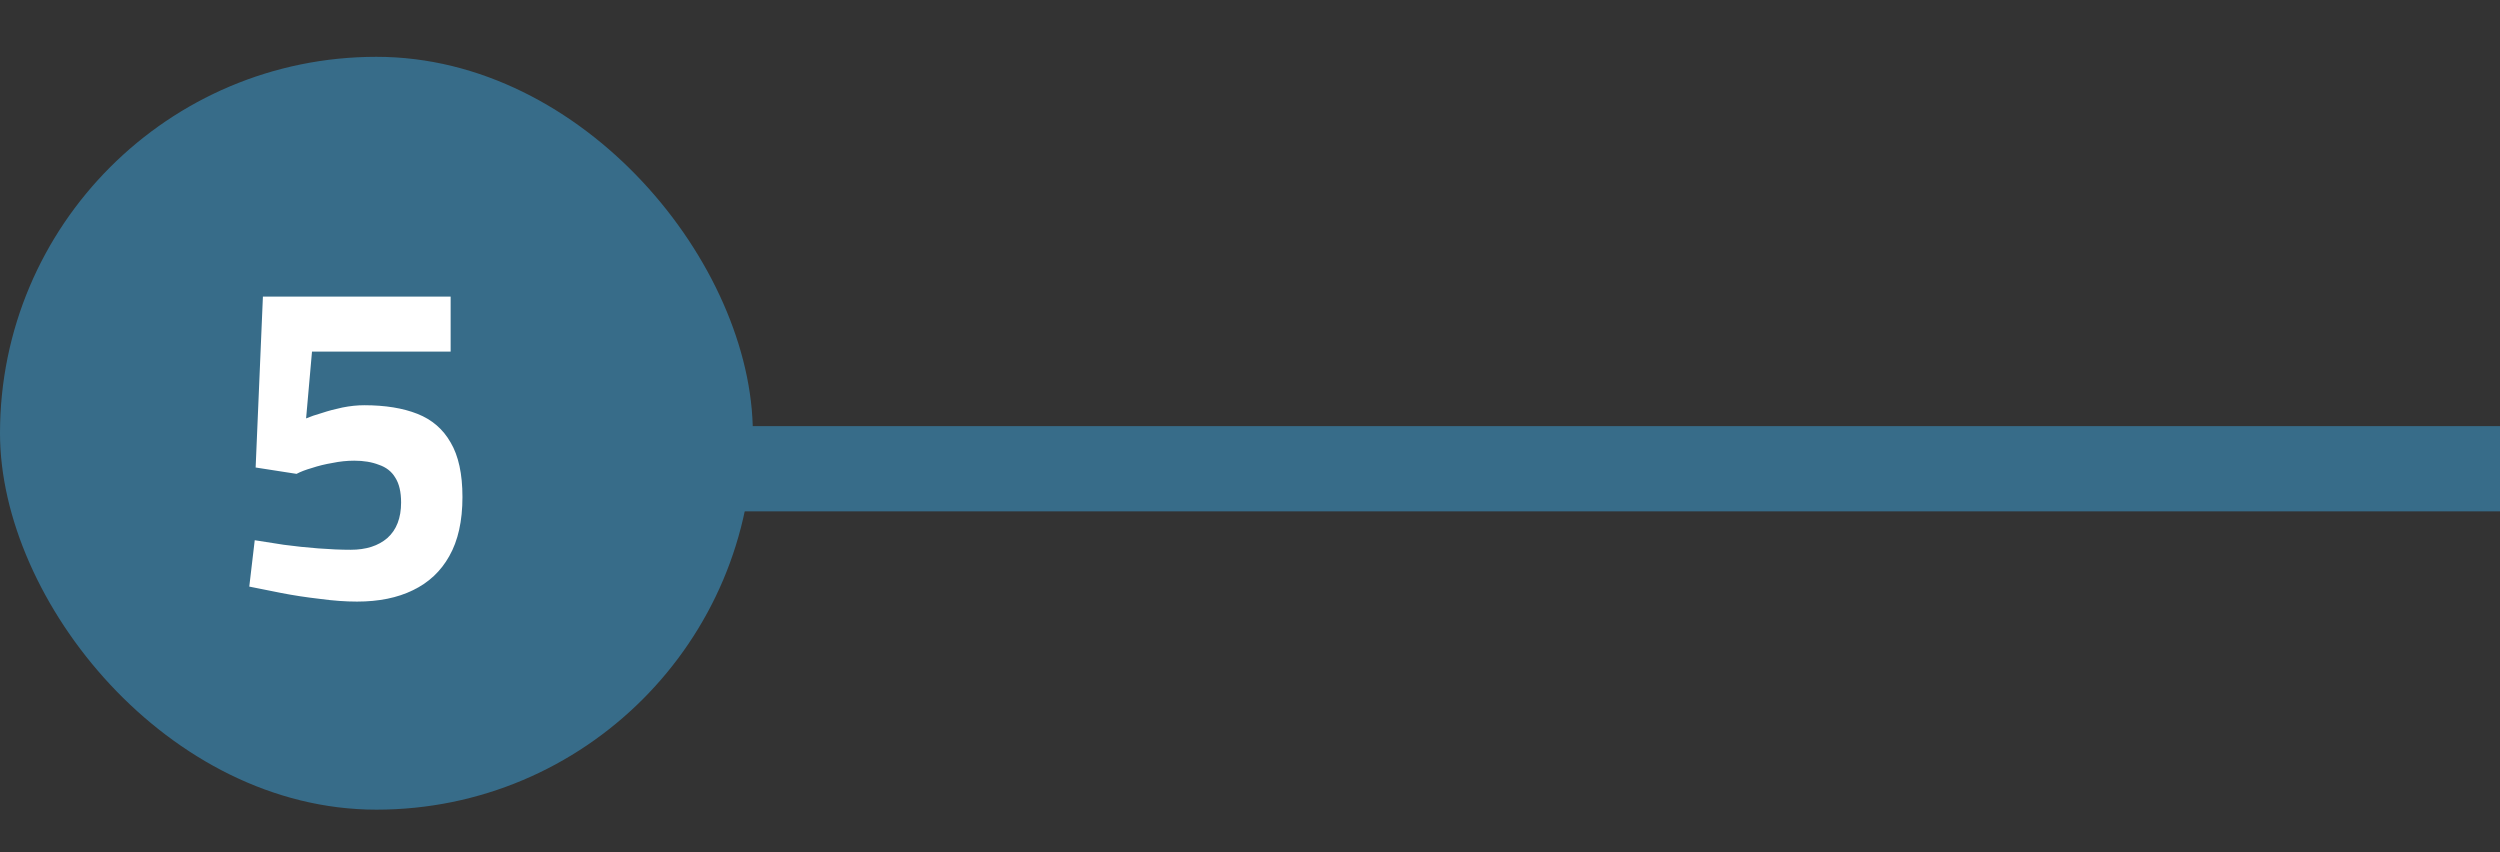 <?xml version="1.0" encoding="UTF-8"?> <svg xmlns="http://www.w3.org/2000/svg" width="176" height="60" viewBox="0 0 176 60" fill="none"><rect x="0" y="0" width="176" height="60" fill="#333333" stroke="none"/><line x1="39" y1="33" x2="176" y2="33" stroke="#376C89" stroke-width="6"></line><rect y="4" width="53" height="53" rx="26.5" fill="#376C89"></rect><path d="M25.133 42.352C24.323 42.352 23.448 42.288 22.509 42.16C21.571 42.053 20.664 41.915 19.789 41.744C18.915 41.573 18.168 41.424 17.549 41.296L17.933 38.032C18.509 38.117 19.192 38.224 19.981 38.352C20.771 38.459 21.581 38.544 22.413 38.608C23.245 38.672 24.003 38.704 24.685 38.704C25.773 38.704 26.637 38.427 27.277 37.872C27.917 37.296 28.237 36.464 28.237 35.376C28.237 34.629 28.099 34.043 27.821 33.616C27.565 33.189 27.181 32.891 26.669 32.72C26.179 32.528 25.603 32.432 24.941 32.432C24.429 32.432 23.917 32.485 23.405 32.592C22.893 32.677 22.413 32.795 21.965 32.944C21.517 33.072 21.155 33.211 20.877 33.36L17.997 32.912L18.509 20.88H31.725V24.752H21.965L21.549 29.456C21.848 29.328 22.221 29.2 22.669 29.072C23.117 28.923 23.597 28.795 24.109 28.688C24.643 28.581 25.155 28.528 25.645 28.528C27.117 28.528 28.365 28.731 29.389 29.136C30.413 29.541 31.192 30.213 31.725 31.152C32.28 32.091 32.557 33.371 32.557 34.992C32.557 36.677 32.248 38.064 31.629 39.152C31.032 40.219 30.179 41.019 29.069 41.552C27.981 42.085 26.669 42.352 25.133 42.352Z" fill="white"></path></svg> 